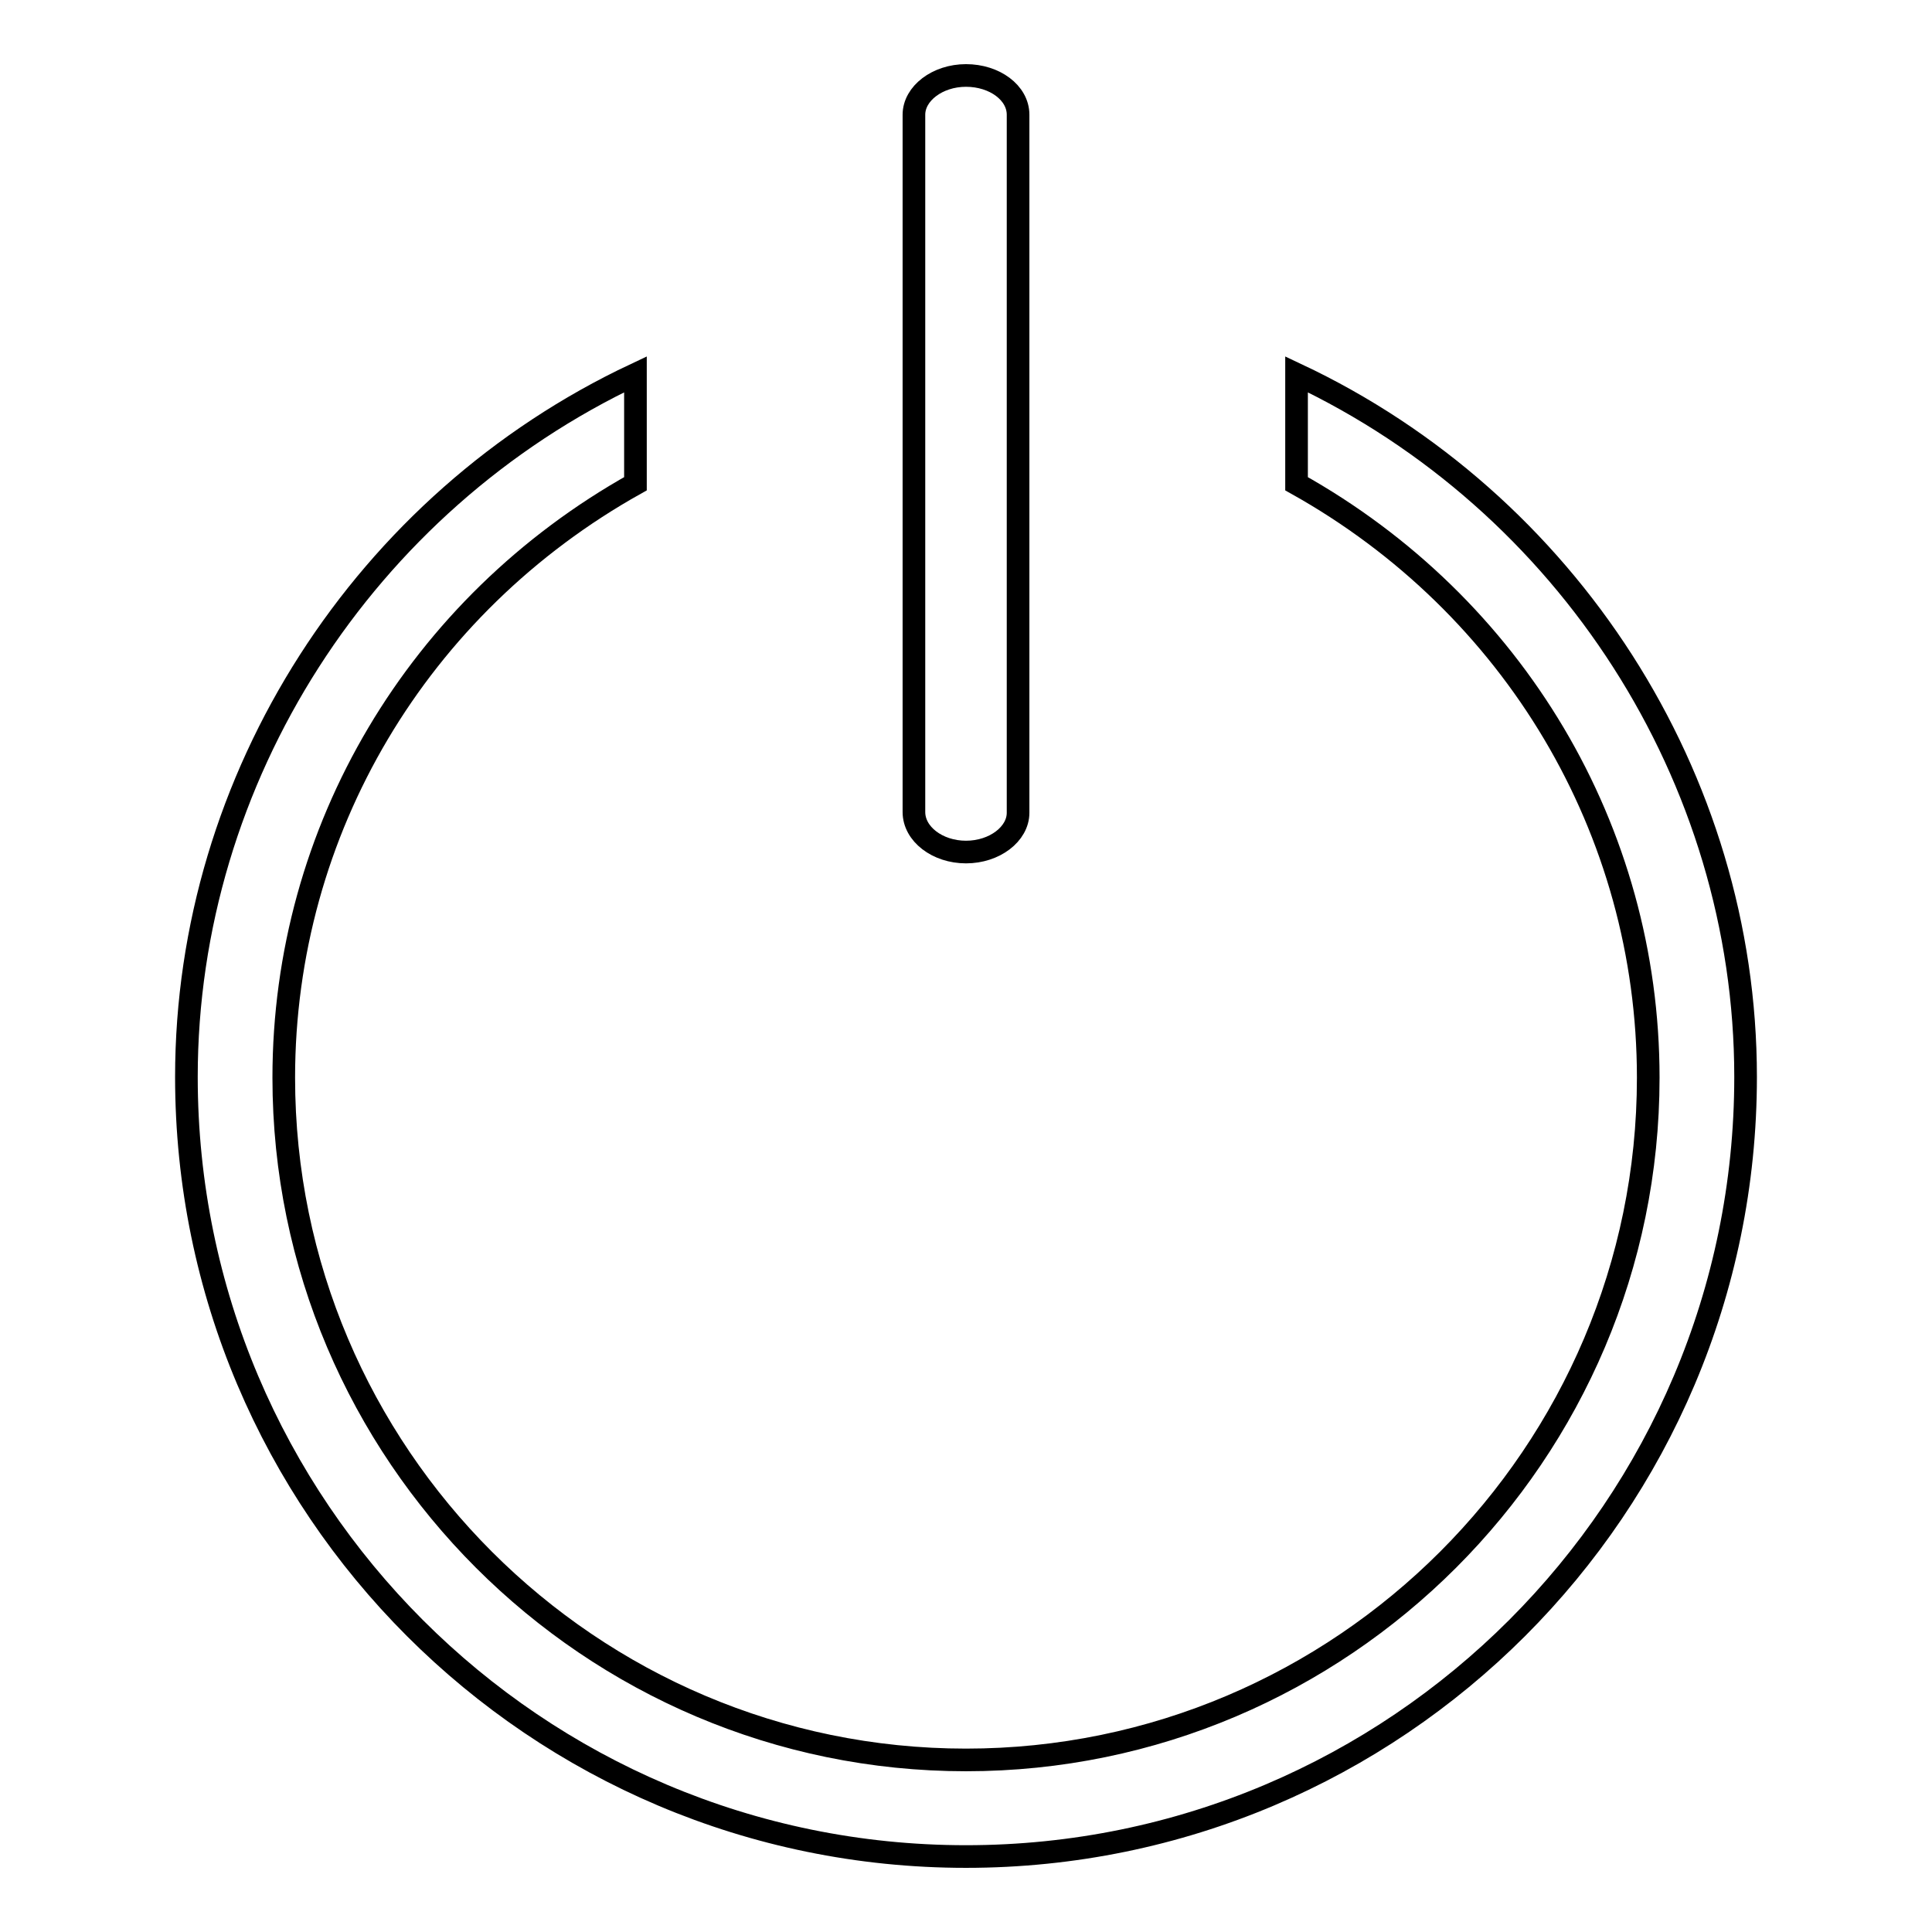<?xml version="1.0" encoding="utf-8"?>
<!-- Svg Vector Icons : http://www.onlinewebfonts.com/icon -->
<!DOCTYPE svg PUBLIC "-//W3C//DTD SVG 1.1//EN" "http://www.w3.org/Graphics/SVG/1.1/DTD/svg11.dtd">
<svg version="1.1" xmlns="http://www.w3.org/2000/svg" xmlns:xlink="http://www.w3.org/1999/xlink" x="0px" y="0px" viewBox="0 0 256 256" enable-background="new 0 0 256 256" xml:space="preserve">
<g><g><path stroke-width="3" fill-opacity="0" stroke="#000000"  d="M171.8,49.6v14.5c28.8,16.1,46.6,45.9,46.6,78.7c0,49.8-40.6,90.4-90.4,90.4c-49.8,0-90.4-40.6-90.4-90.4c0-32.8,17.8-62.6,46.6-78.7V49.6C48.3,66.5,24.7,103,24.7,142.7C24.7,199.7,71,246,128,246s103.3-46.3,103.3-103.3C231.3,103,207.7,66.5,171.8,49.6z"/><path stroke-width="3" fill-opacity="0" stroke="#000000"  d="M128,112.9c3.8,0,6.9-2.4,6.9-5.2V15.2c0-2.9-3.1-5.2-6.9-5.2c-3.8,0-6.9,2.4-6.9,5.2v92.4C121.1,110.5,124.2,112.9,128,112.9z"/></g></g>
</svg>